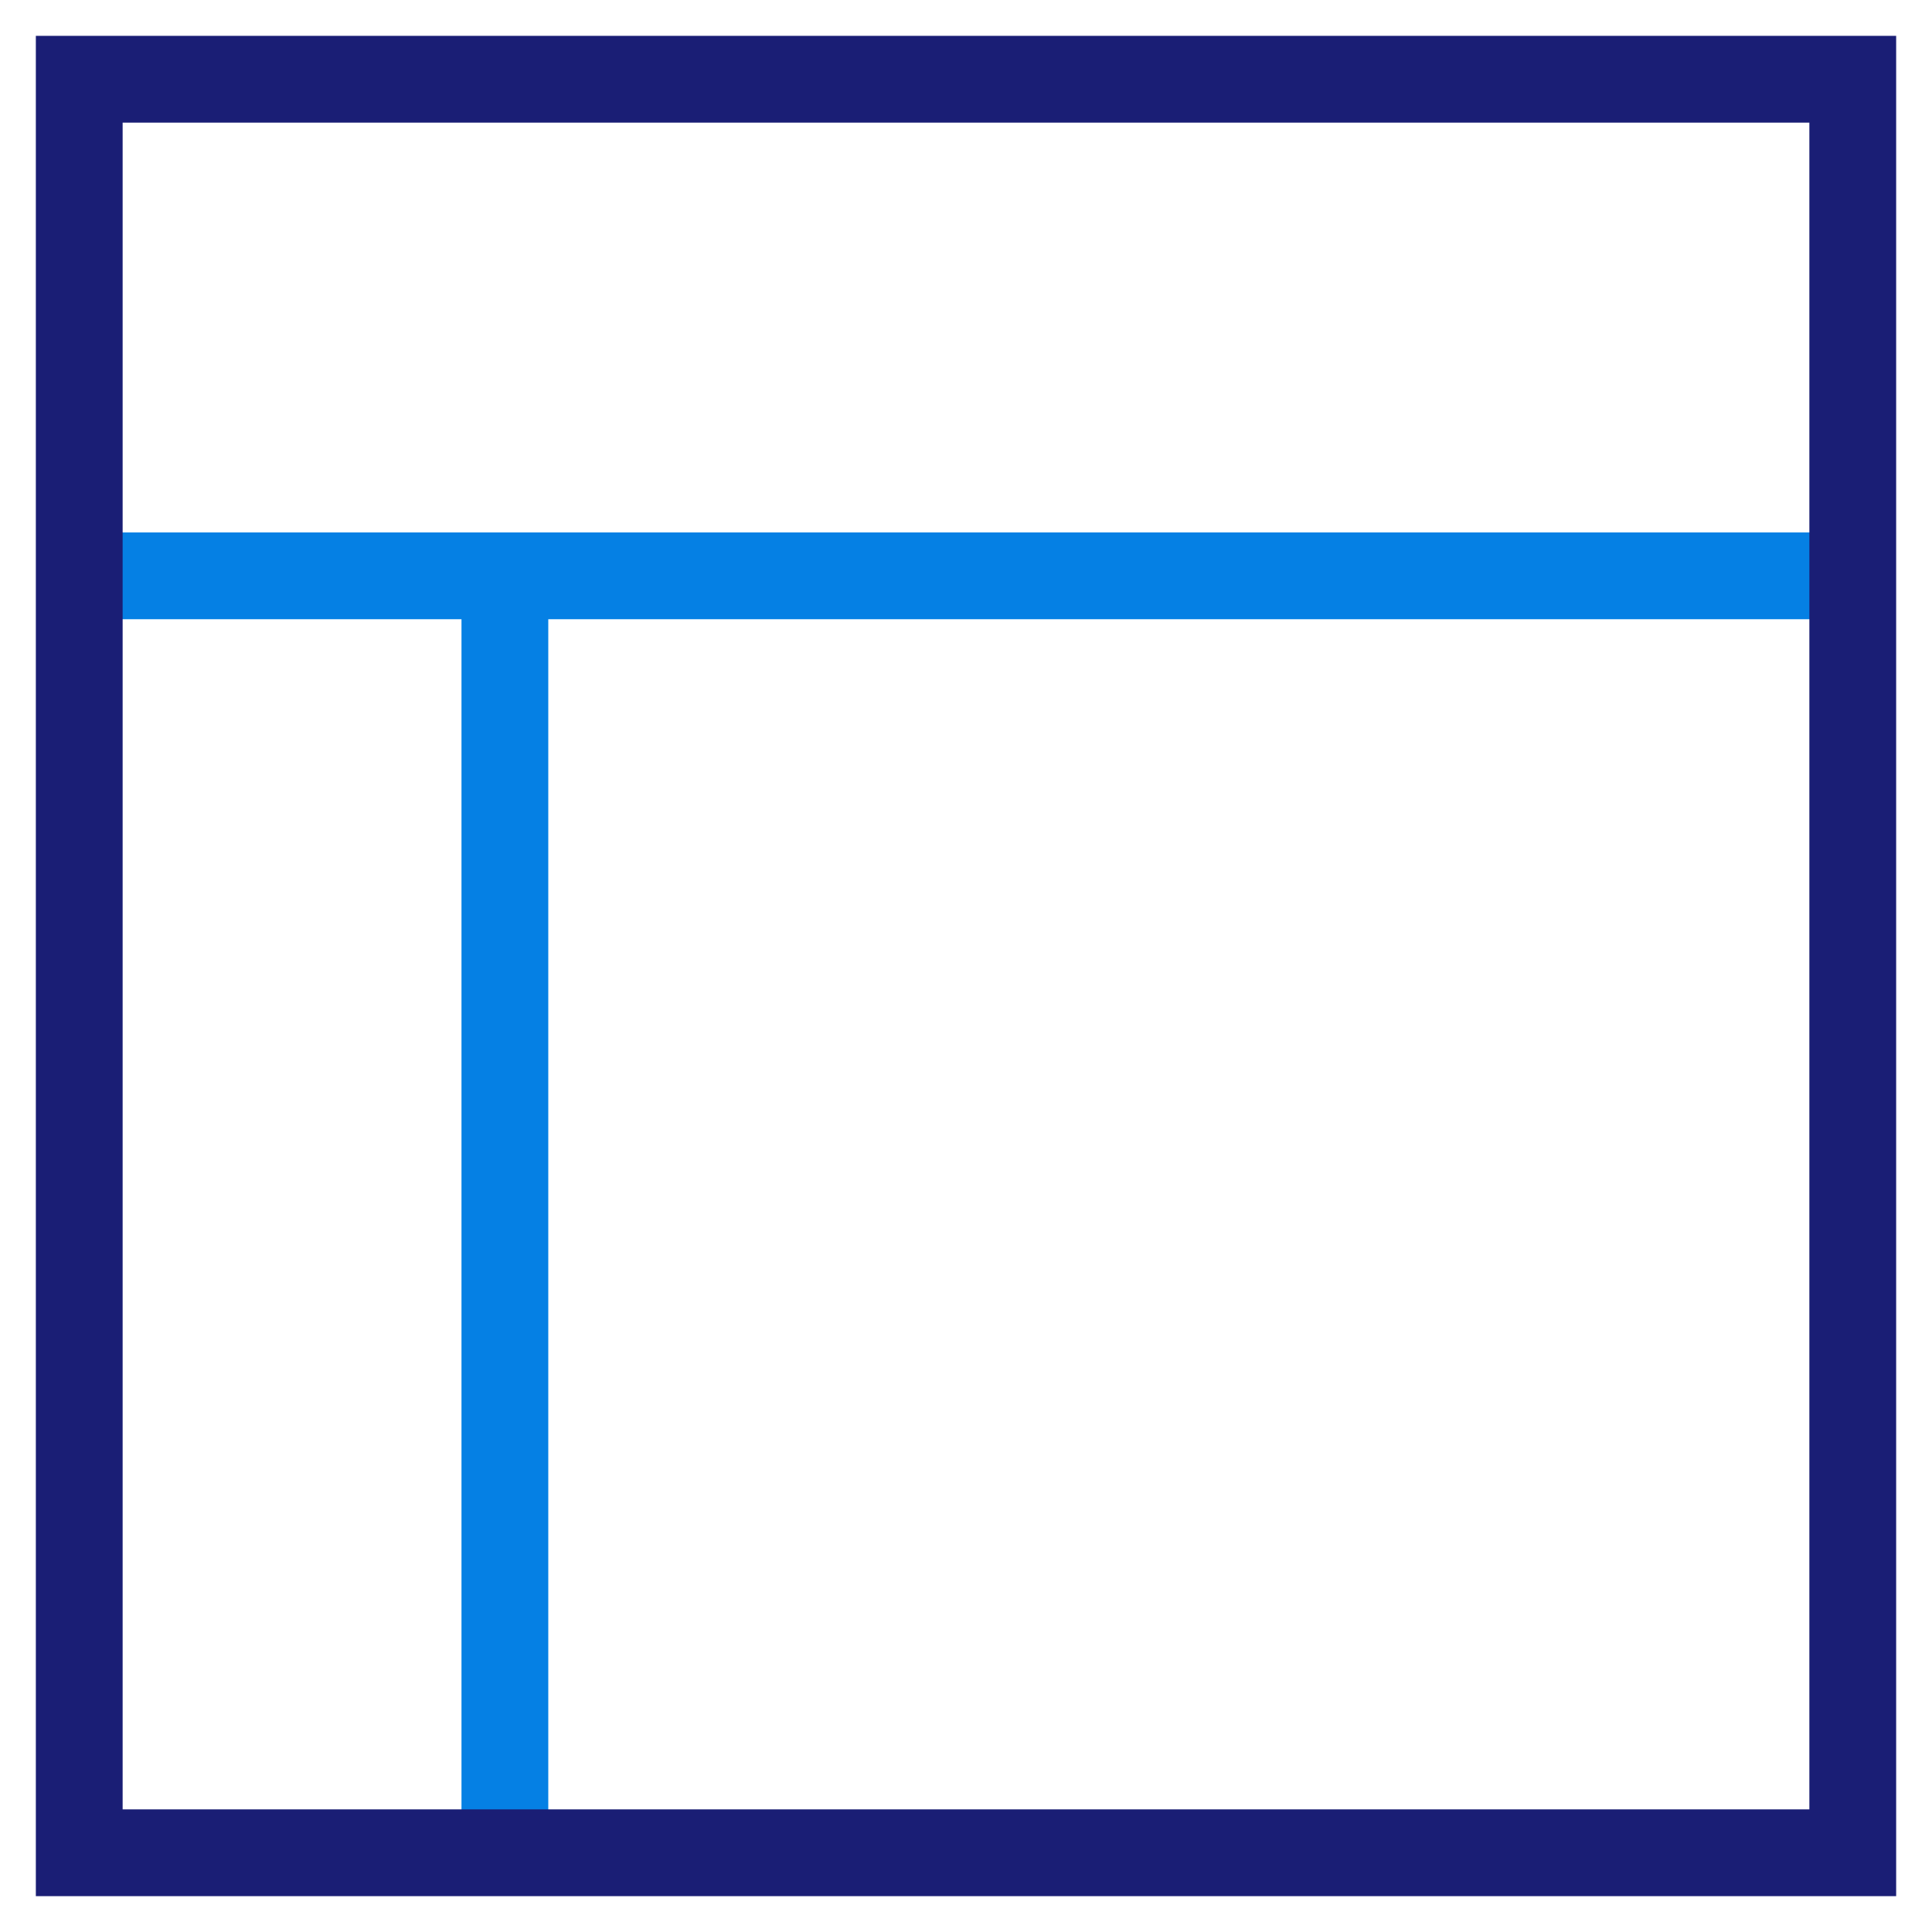 <?xml version="1.0" encoding="utf-8"?>
<!-- Generator: Adobe Illustrator 24.3.0, SVG Export Plug-In . SVG Version: 6.00 Build 0)  -->
<svg version="1.1" id="Layer_1" xmlns="http://www.w3.org/2000/svg" xmlns:xlink="http://www.w3.org/1999/xlink" x="0px" y="0px"
	 viewBox="0 0 512 512" style="enable-background:new 0 0 512 512;" xml:space="preserve">
<style type="text/css">
	.st0{fill:#0580E4;}
	.st1{fill:#1A1E75;}
</style>
<desc>Created with Sketch.</desc>
<rect x="21" y="141.1" class="st0" width="470" height="23"/>
<rect x="122.3" y="152.6" class="st0" width="23" height="338.4"/>
<path class="st1" d="M502.5,502.5H9.5V9.5h493V502.5z M32.5,479.5h447v-447h-447V479.5z"/>
</svg>
